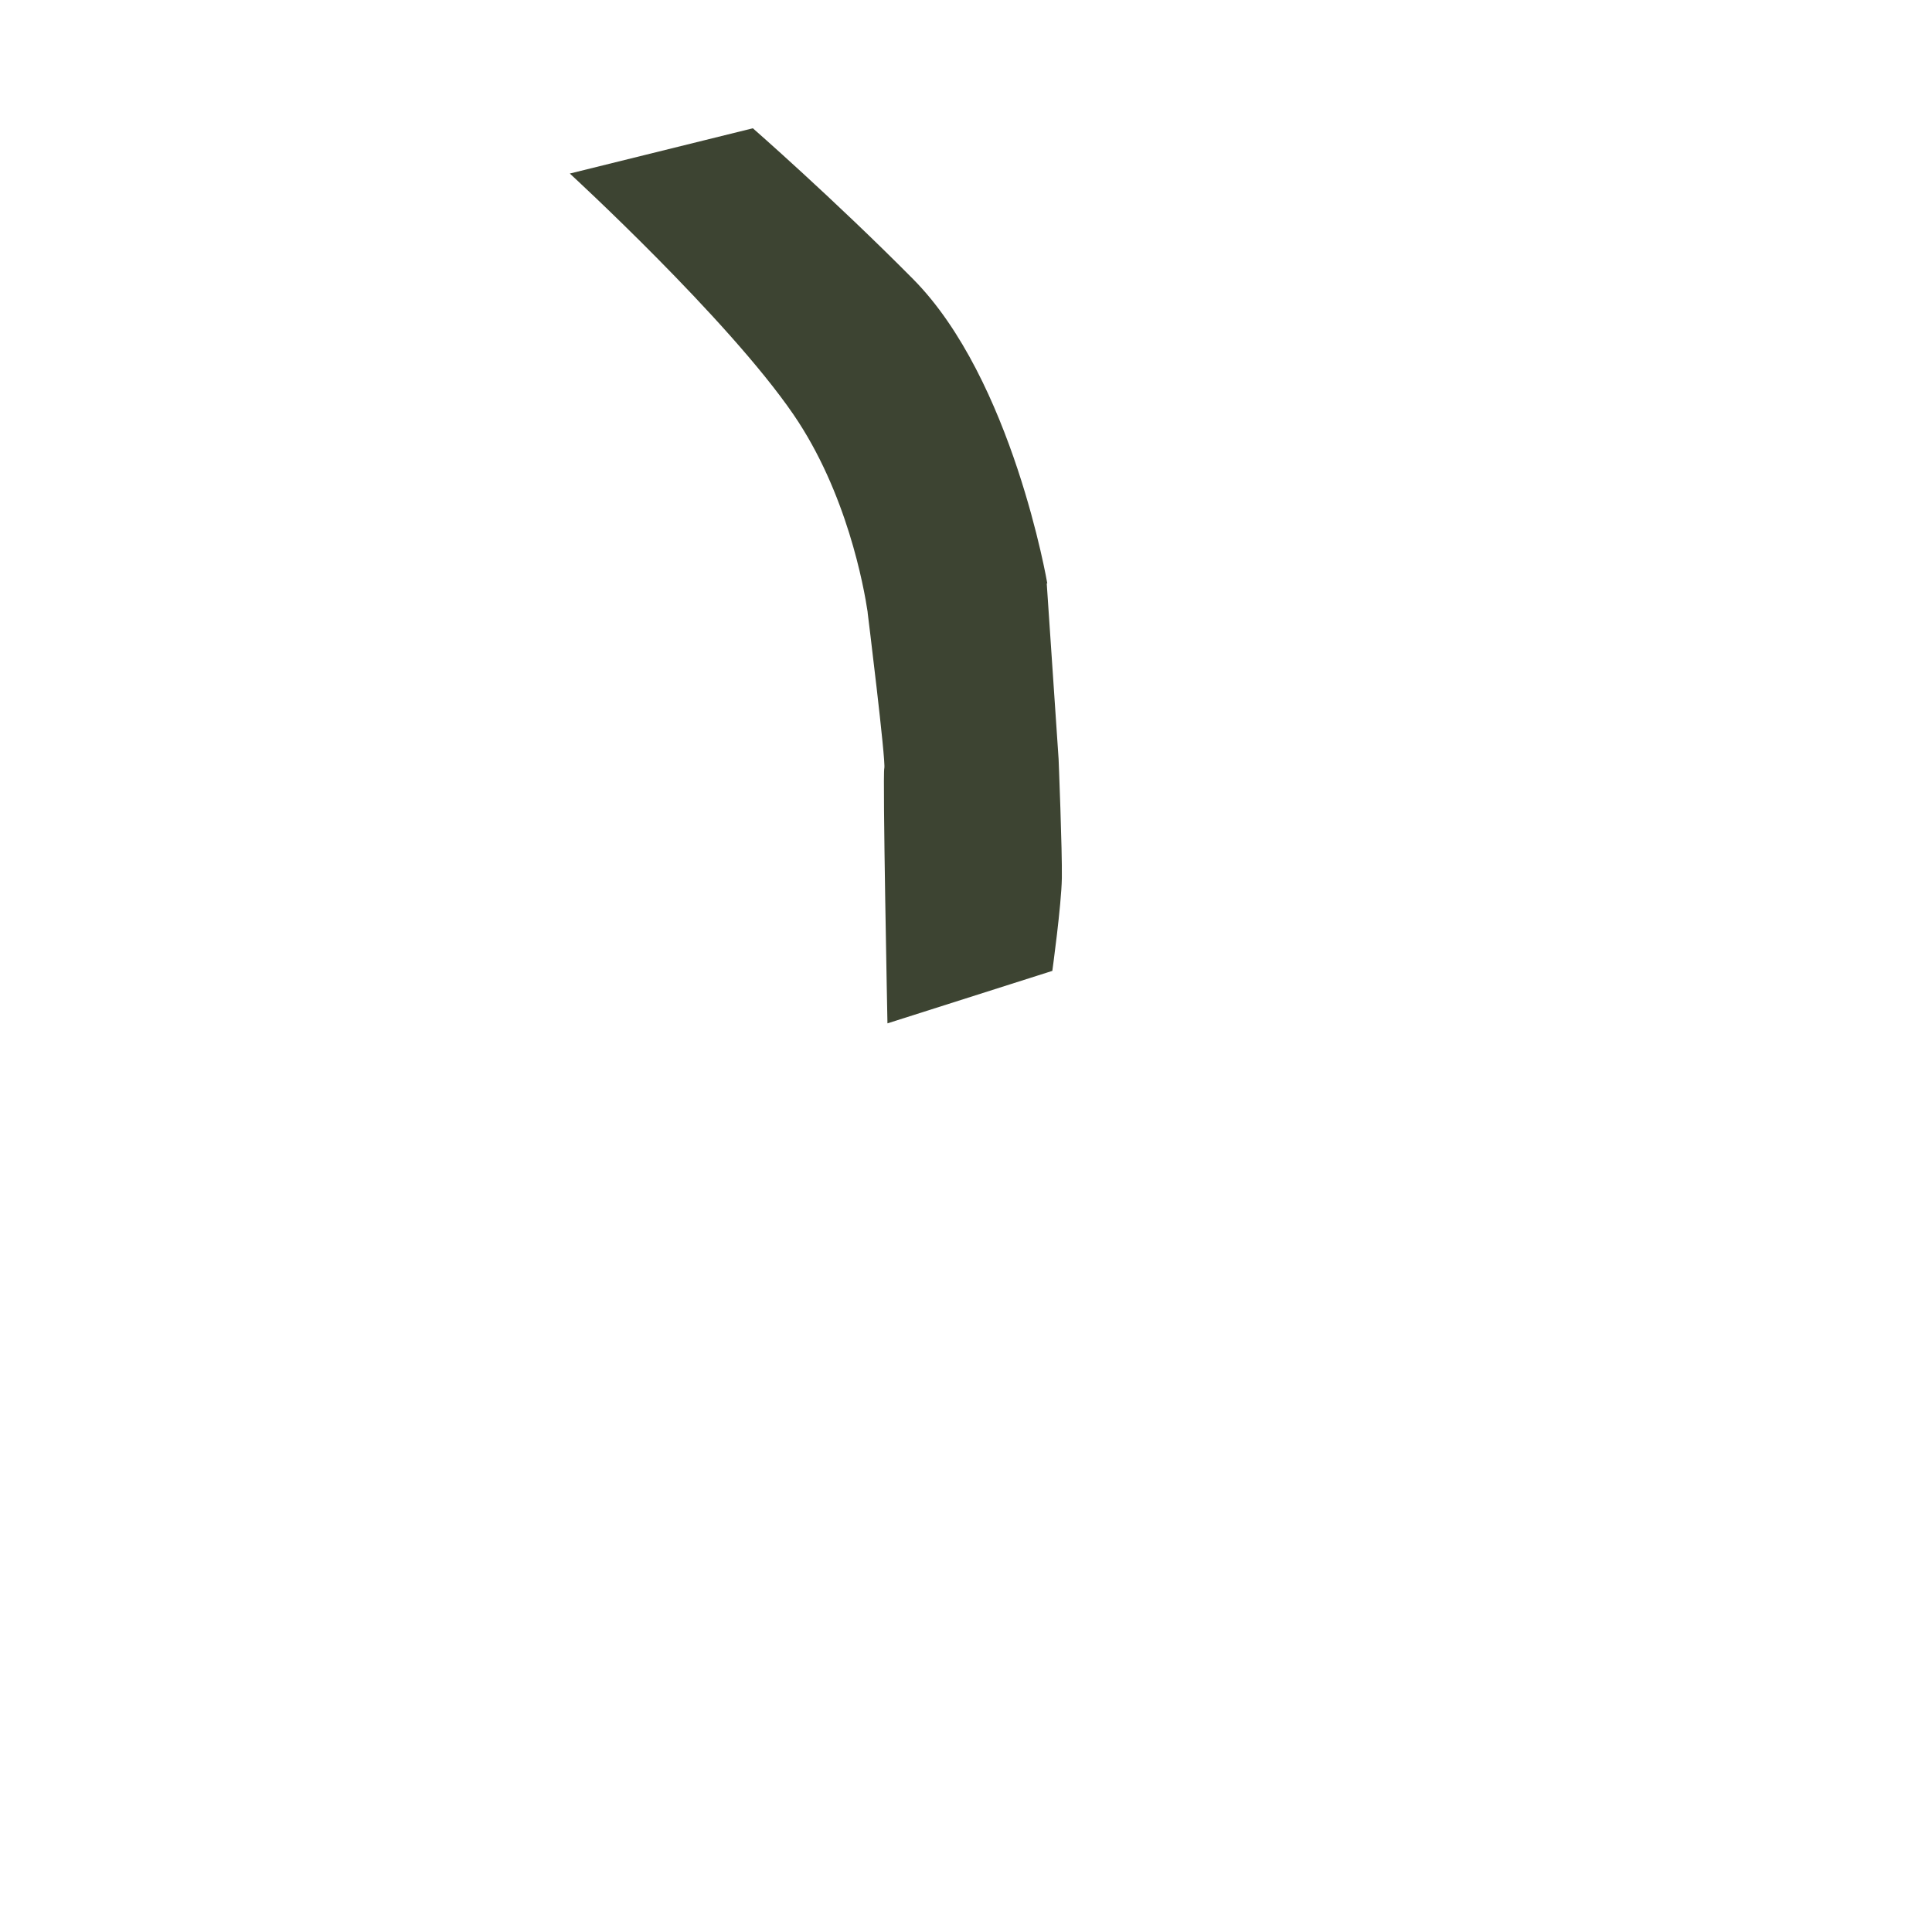 <?xml version="1.0" encoding="iso-8859-1"?>
<!-- Generator: Adobe Illustrator 19.1.0, SVG Export Plug-In . SVG Version: 6.00 Build 0)  -->
<!DOCTYPE svg PUBLIC "-//W3C//DTD SVG 1.1//EN" "http://www.w3.org/Graphics/SVG/1.1/DTD/svg11.dtd">
<svg version="1.1" xmlns="http://www.w3.org/2000/svg" xmlns:xlink="http://www.w3.org/1999/xlink" x="0px" y="0px"
	 viewBox="0 0 512 512" enable-background="new 0 0 512 512" xml:space="preserve">
<g id="Layer_6">
	<path fill="#3D4432" d="M280.54,201.169l-3.144-46.551l0.143-0.029c0,0-9.201-54.038-35.555-80.626
		c-21.02-21.207-42.469-39.97-42.469-39.97l-48.508,11.999c0,0,41.778,38.351,59.261,63.846
		c14.158,20.647,18.678,45.714,19.679,52.436l-0.02,0.003c0,0,4.899,39.617,4.422,41.312c-0.477,1.695,0.836,67.61,0.836,67.61
		l43.691-13.907c0,0,2.402-17.348,2.524-24.566S280.54,201.169,280.54,201.169z"/>
</g>
<g id="Layer_1">
</g>
</svg>
